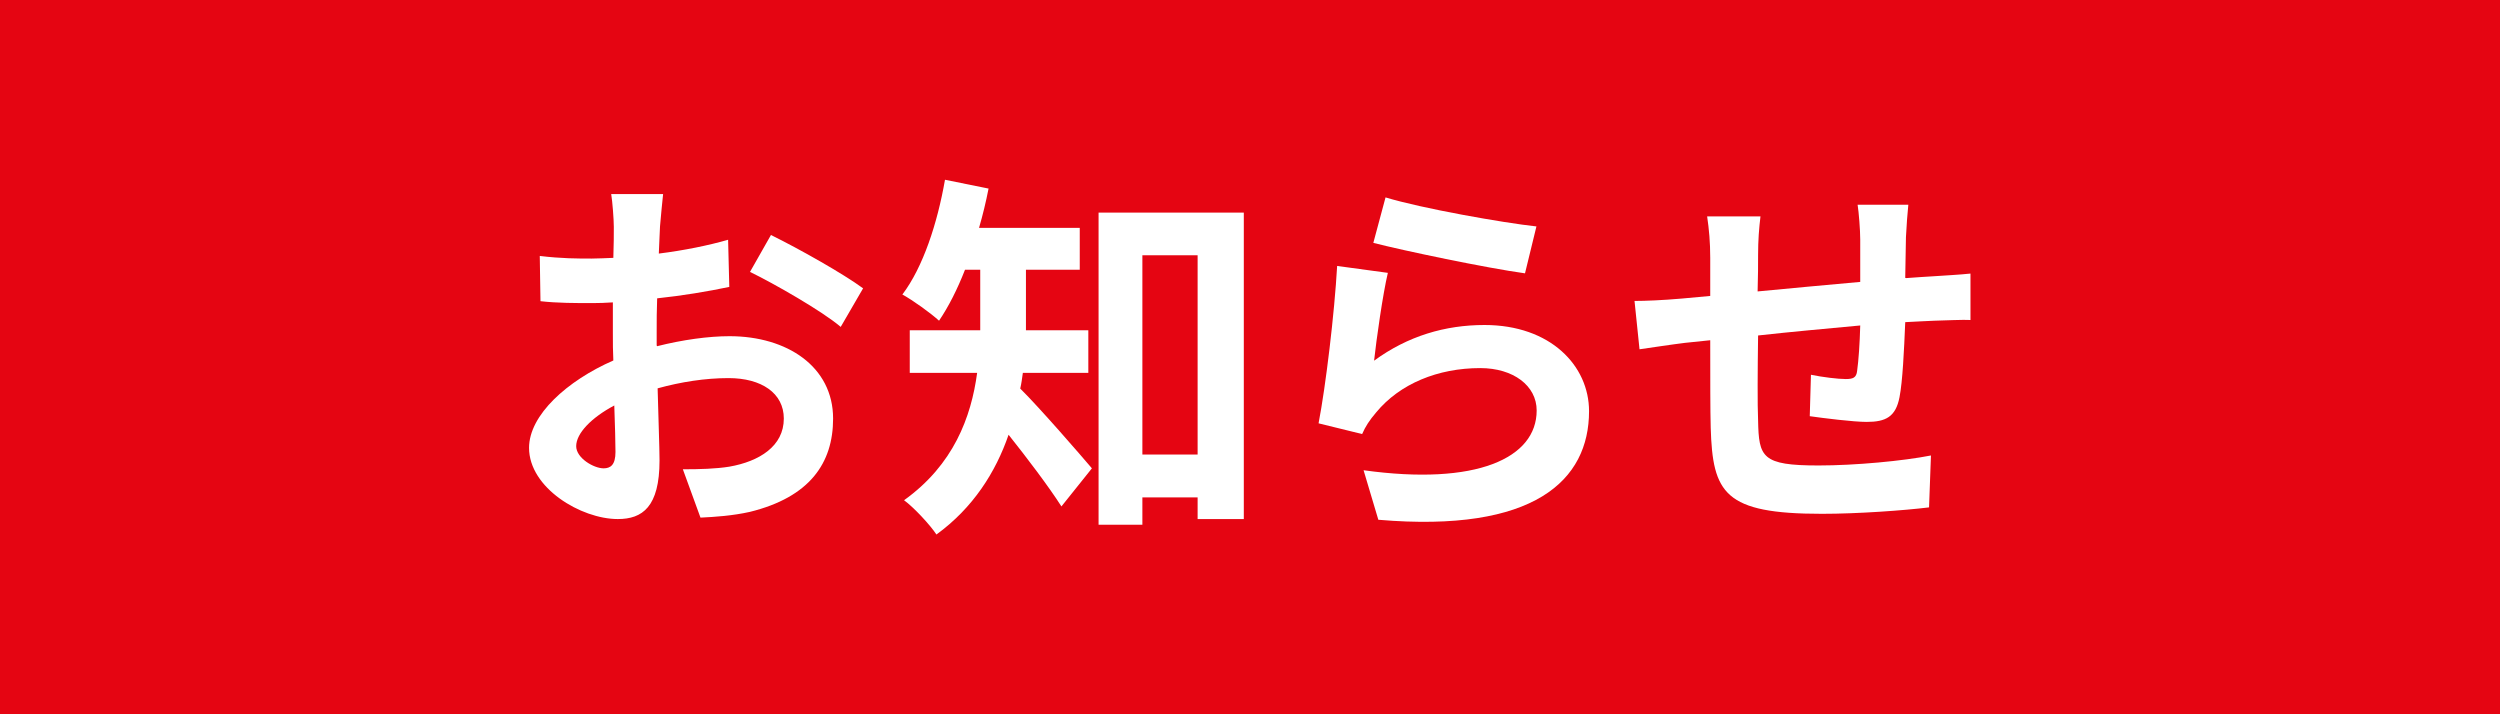 <svg height="30" viewBox="0 0 105 30" width="105" xmlns="http://www.w3.org/2000/svg"><path d="m0 0h105v30h-105z" fill="#e50512"/><g fill="#fff"><path d="m27.6 14.54c1.07-.27 2.16-.42 3.04-.42 2.42 0 4.35 1.28 4.35 3.46 0 1.87-.98 3.3-3.5 3.92-.72.16-1.44.21-2.07.24l-.74-2.03c.72 0 1.39-.02 1.95-.11 1.26-.22 2.29-.86 2.29-2.02 0-1.07-.94-1.7-2.32-1.7-.98 0-2 .16-2.98.43.03 1.25.08 2.48.08 3.03 0 1.95-.72 2.46-1.75 2.46-1.55 0-3.73-1.31-3.73-2.99 0-1.38 1.6-2.82 3.54-3.67-.02-.37-.02-.74-.02-1.11v-1.33c-.3.02-.59.03-.85.03-.7 0-1.5 0-2.19-.08l-.03-1.9c.91.11 1.6.11 2.18.11.29 0 .59-.02.91-.03.02-.56.02-1.01.02-1.3 0-.32-.06-1.09-.11-1.38h2.18c-.03.29-.1.98-.13 1.36-.02.35-.03.74-.05 1.14 1.04-.13 2.08-.34 2.91-.58l.05 1.98c-.9.19-1.98.37-3.03.48-.02.48-.02.96-.02 1.42v.56zm-1.75 4.44c0-.38-.02-1.1-.05-1.95-.96.51-1.6 1.17-1.6 1.71 0 .5.74.93 1.15.93.29 0 .5-.14.5-.69zm6.53-9.11c1.2.59 3.04 1.63 3.87 2.24l-.94 1.62c-.77-.66-2.82-1.83-3.81-2.31z"/><path d="m42.96 15.66c-.03.22-.06.45-.11.66.83.82 2.56 2.82 3.01 3.35l-1.28 1.6c-.53-.83-1.44-2.03-2.22-3.01-.54 1.57-1.49 3.07-3.03 4.19-.26-.4-.96-1.15-1.36-1.44 2.08-1.49 2.82-3.49 3.07-5.35h-2.83v-1.79h2.96v-2.54h-.64c-.32.82-.69 1.55-1.09 2.14-.35-.32-1.1-.86-1.54-1.1.87-1.15 1.47-2.99 1.79-4.82l1.83.37c-.11.56-.24 1.1-.4 1.65h4.23v1.76h-2.26v2.54h2.62v1.79zm9.28-6.73v12.87h-1.94v-.91h-2.32v1.15h-1.84v-13.11zm-1.94 10.16v-8.37h-2.32v8.37z"/><path d="m57.71 15.15c1.42-1.04 2.99-1.5 4.64-1.5 2.77 0 4.39 1.71 4.39 3.62 0 2.9-2.29 5.12-8.85 4.56l-.62-2.08c4.75.66 7.27-.51 7.27-2.51 0-1.04-.98-1.78-2.37-1.78-1.78 0-3.38.66-4.37 1.86-.29.34-.45.59-.59.91l-1.83-.45c.3-1.55.67-4.64.78-6.61l2.13.29c-.21.88-.48 2.79-.58 3.7zm.48-6.86c1.5.46 4.95 1.07 6.34 1.22l-.48 1.97c-1.6-.22-5.14-.96-6.37-1.28l.51-1.9z"/><path d="m80.06 11.68c.43-.03.83-.06 1.2-.08.42-.03 1.04-.06 1.5-.11v1.95c-.27-.02-1.1.02-1.52.03-.34.02-.75.03-1.22.06-.05 1.2-.11 2.48-.24 3.15-.16.83-.58 1.04-1.38 1.04-.56 0-1.83-.16-2.39-.24l.05-1.74c.48.1 1.14.18 1.46.18.3 0 .45-.05.48-.35.06-.43.11-1.14.13-1.9-1.39.13-2.95.27-4.29.42-.02 1.44-.03 2.9 0 3.57.03 1.55.16 1.89 2.54 1.89 1.54 0 3.55-.19 4.72-.42l-.08 2.18c-1.06.13-2.99.27-4.5.27-4.1 0-4.59-.86-4.67-3.62-.02-.67-.02-2.19-.02-3.67l-1.06.11c-.5.06-1.49.21-1.91.27l-.21-2.03c.45 0 1.18-.03 1.98-.1l1.2-.11v-1.6c0-.66-.05-1.2-.13-1.74h2.24c-.06.51-.1.98-.1 1.63 0 .37 0 .9-.02 1.52 1.34-.13 2.88-.27 4.31-.4v-1.78c0-.4-.06-1.15-.11-1.46h2.13c-.03.26-.08.94-.1 1.36l-.03 1.71z"/></g></svg>